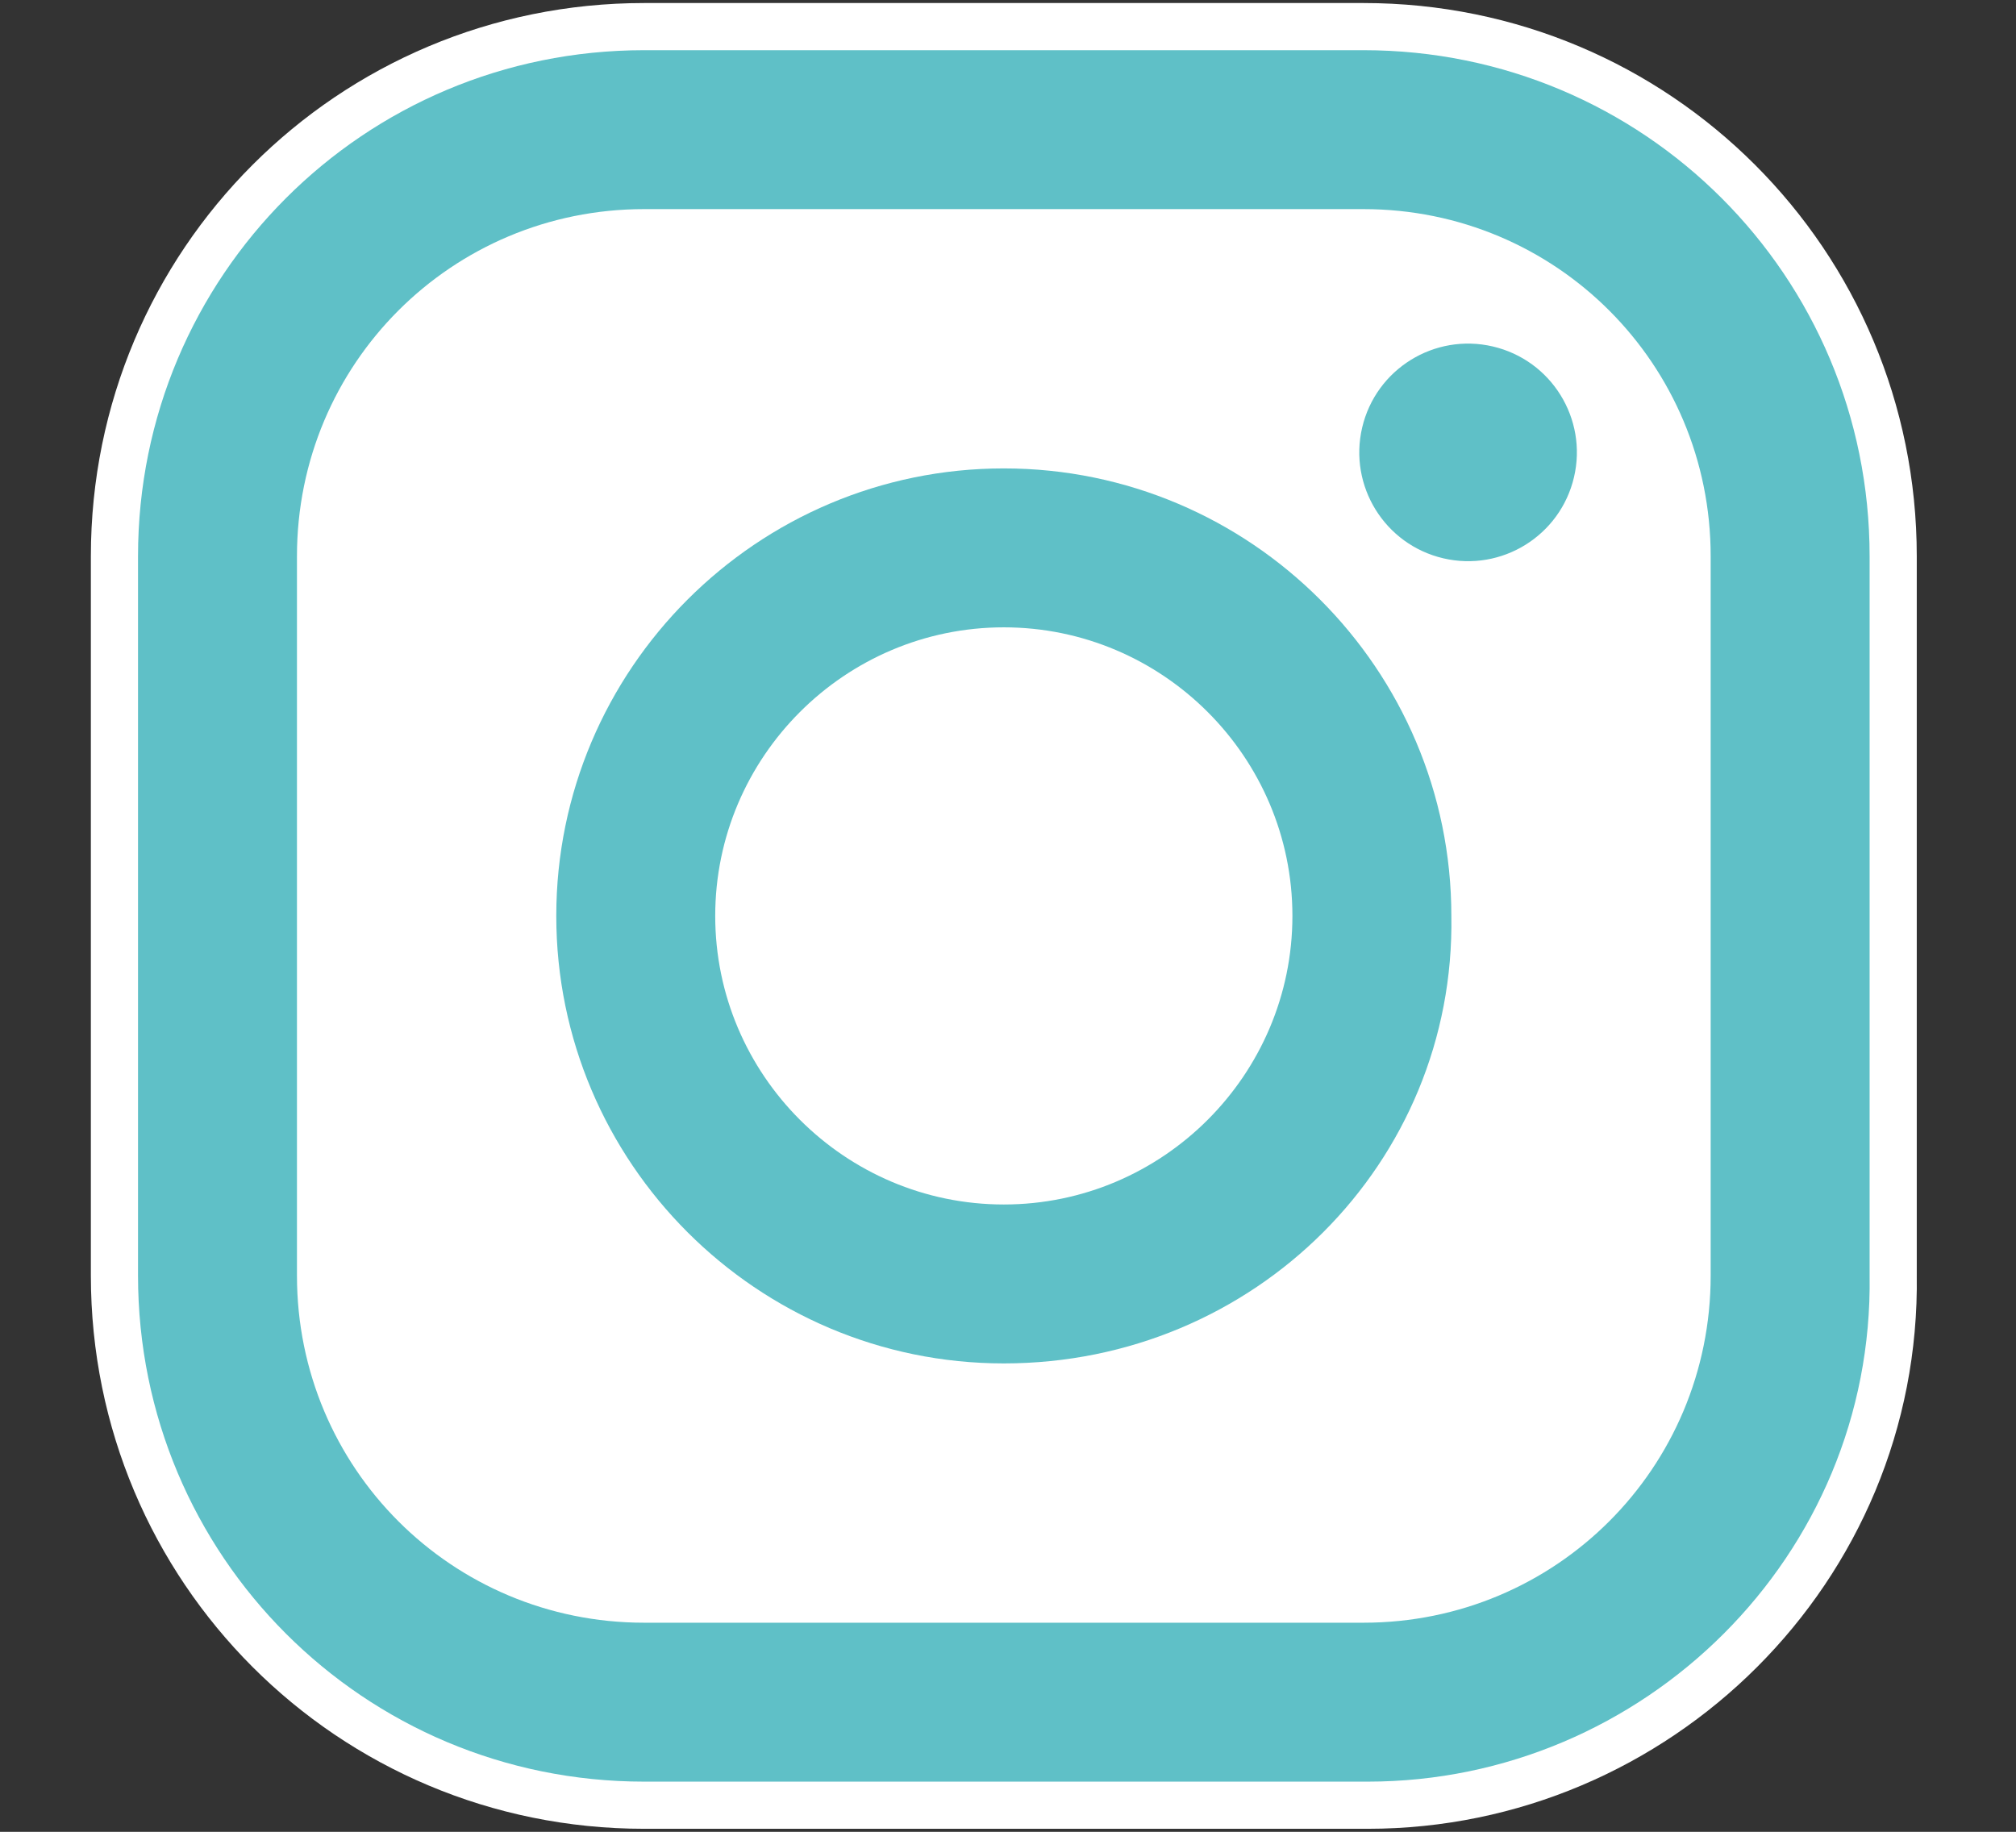 <?xml version="1.0" encoding="UTF-8"?>
<!-- Generator: Adobe Illustrator 27.0.0, SVG Export Plug-In . SVG Version: 6.00 Build 0)  -->
<svg xmlns="http://www.w3.org/2000/svg" xmlns:xlink="http://www.w3.org/1999/xlink" version="1.1" id="レイヤー_1" x="0px" y="0px" viewBox="0 0 48.2 43.8" style="enable-background:new 0 0 48.2 43.8;" xml:space="preserve">
<rect x="0" y="0" width="48.2" height="43.8" fill="#333333" stroke="none"/>
<style type="text/css">
	.st0{fill:#FFFFFF;stroke:#FFFFFF;stroke-width:2.255;stroke-miterlimit:10;}
	.st1{fill:#5FC0C7;}
</style>
<g>
	<g>
		<path class="st0" d="M32.7,42.6H15.4c-6.7,0-12.1-5.4-12.1-12.1V13.3c0-6.7,5.4-12.1,12.1-12.1h17.2c6.7,0,12.1,5.4,12.1,12.1    v17.2C44.8,37.2,39.3,42.6,32.7,42.6z"></path>
	</g>
	<g>
		<g>
			<g>
				<g>
					<path class="st1" d="M32.7,42.6H15.4c-6.7,0-12.1-5.4-12.1-12.1V13.3c0-6.7,5.4-12.1,12.1-12.1h17.2c6.7,0,12.1,5.4,12.1,12.1       v17.2C44.8,37.2,39.3,42.6,32.7,42.6z M15.4,5c-4.6,0-8.3,3.7-8.3,8.3v17.2c0,4.6,3.7,8.3,8.3,8.3h17.2c4.6,0,8.3-3.7,8.3-8.3       V13.3c0-4.6-3.7-8.3-8.3-8.3H15.4z"></path>
				</g>
			</g>
			<ellipse transform="matrix(0.228 -0.974 0.974 0.228 16.578 42.542)" class="st1" cx="35.1" cy="10.8" rx="2.6" ry="2.6"></ellipse>
			<path class="st1" d="M24,32.6c-5.9,0-10.7-4.8-10.7-10.7c0-5.9,4.8-10.7,10.7-10.7c5.9,0,10.7,4.8,10.7,10.7     C34.8,27.8,30,32.6,24,32.6z M24,15c-3.8,0-6.9,3.1-6.9,6.9c0,3.8,3.1,6.9,6.9,6.9c3.8,0,6.9-3.1,6.9-6.9     C30.9,18.1,27.8,15,24,15z"></path>
		</g>
	</g>
</g>
</svg>
